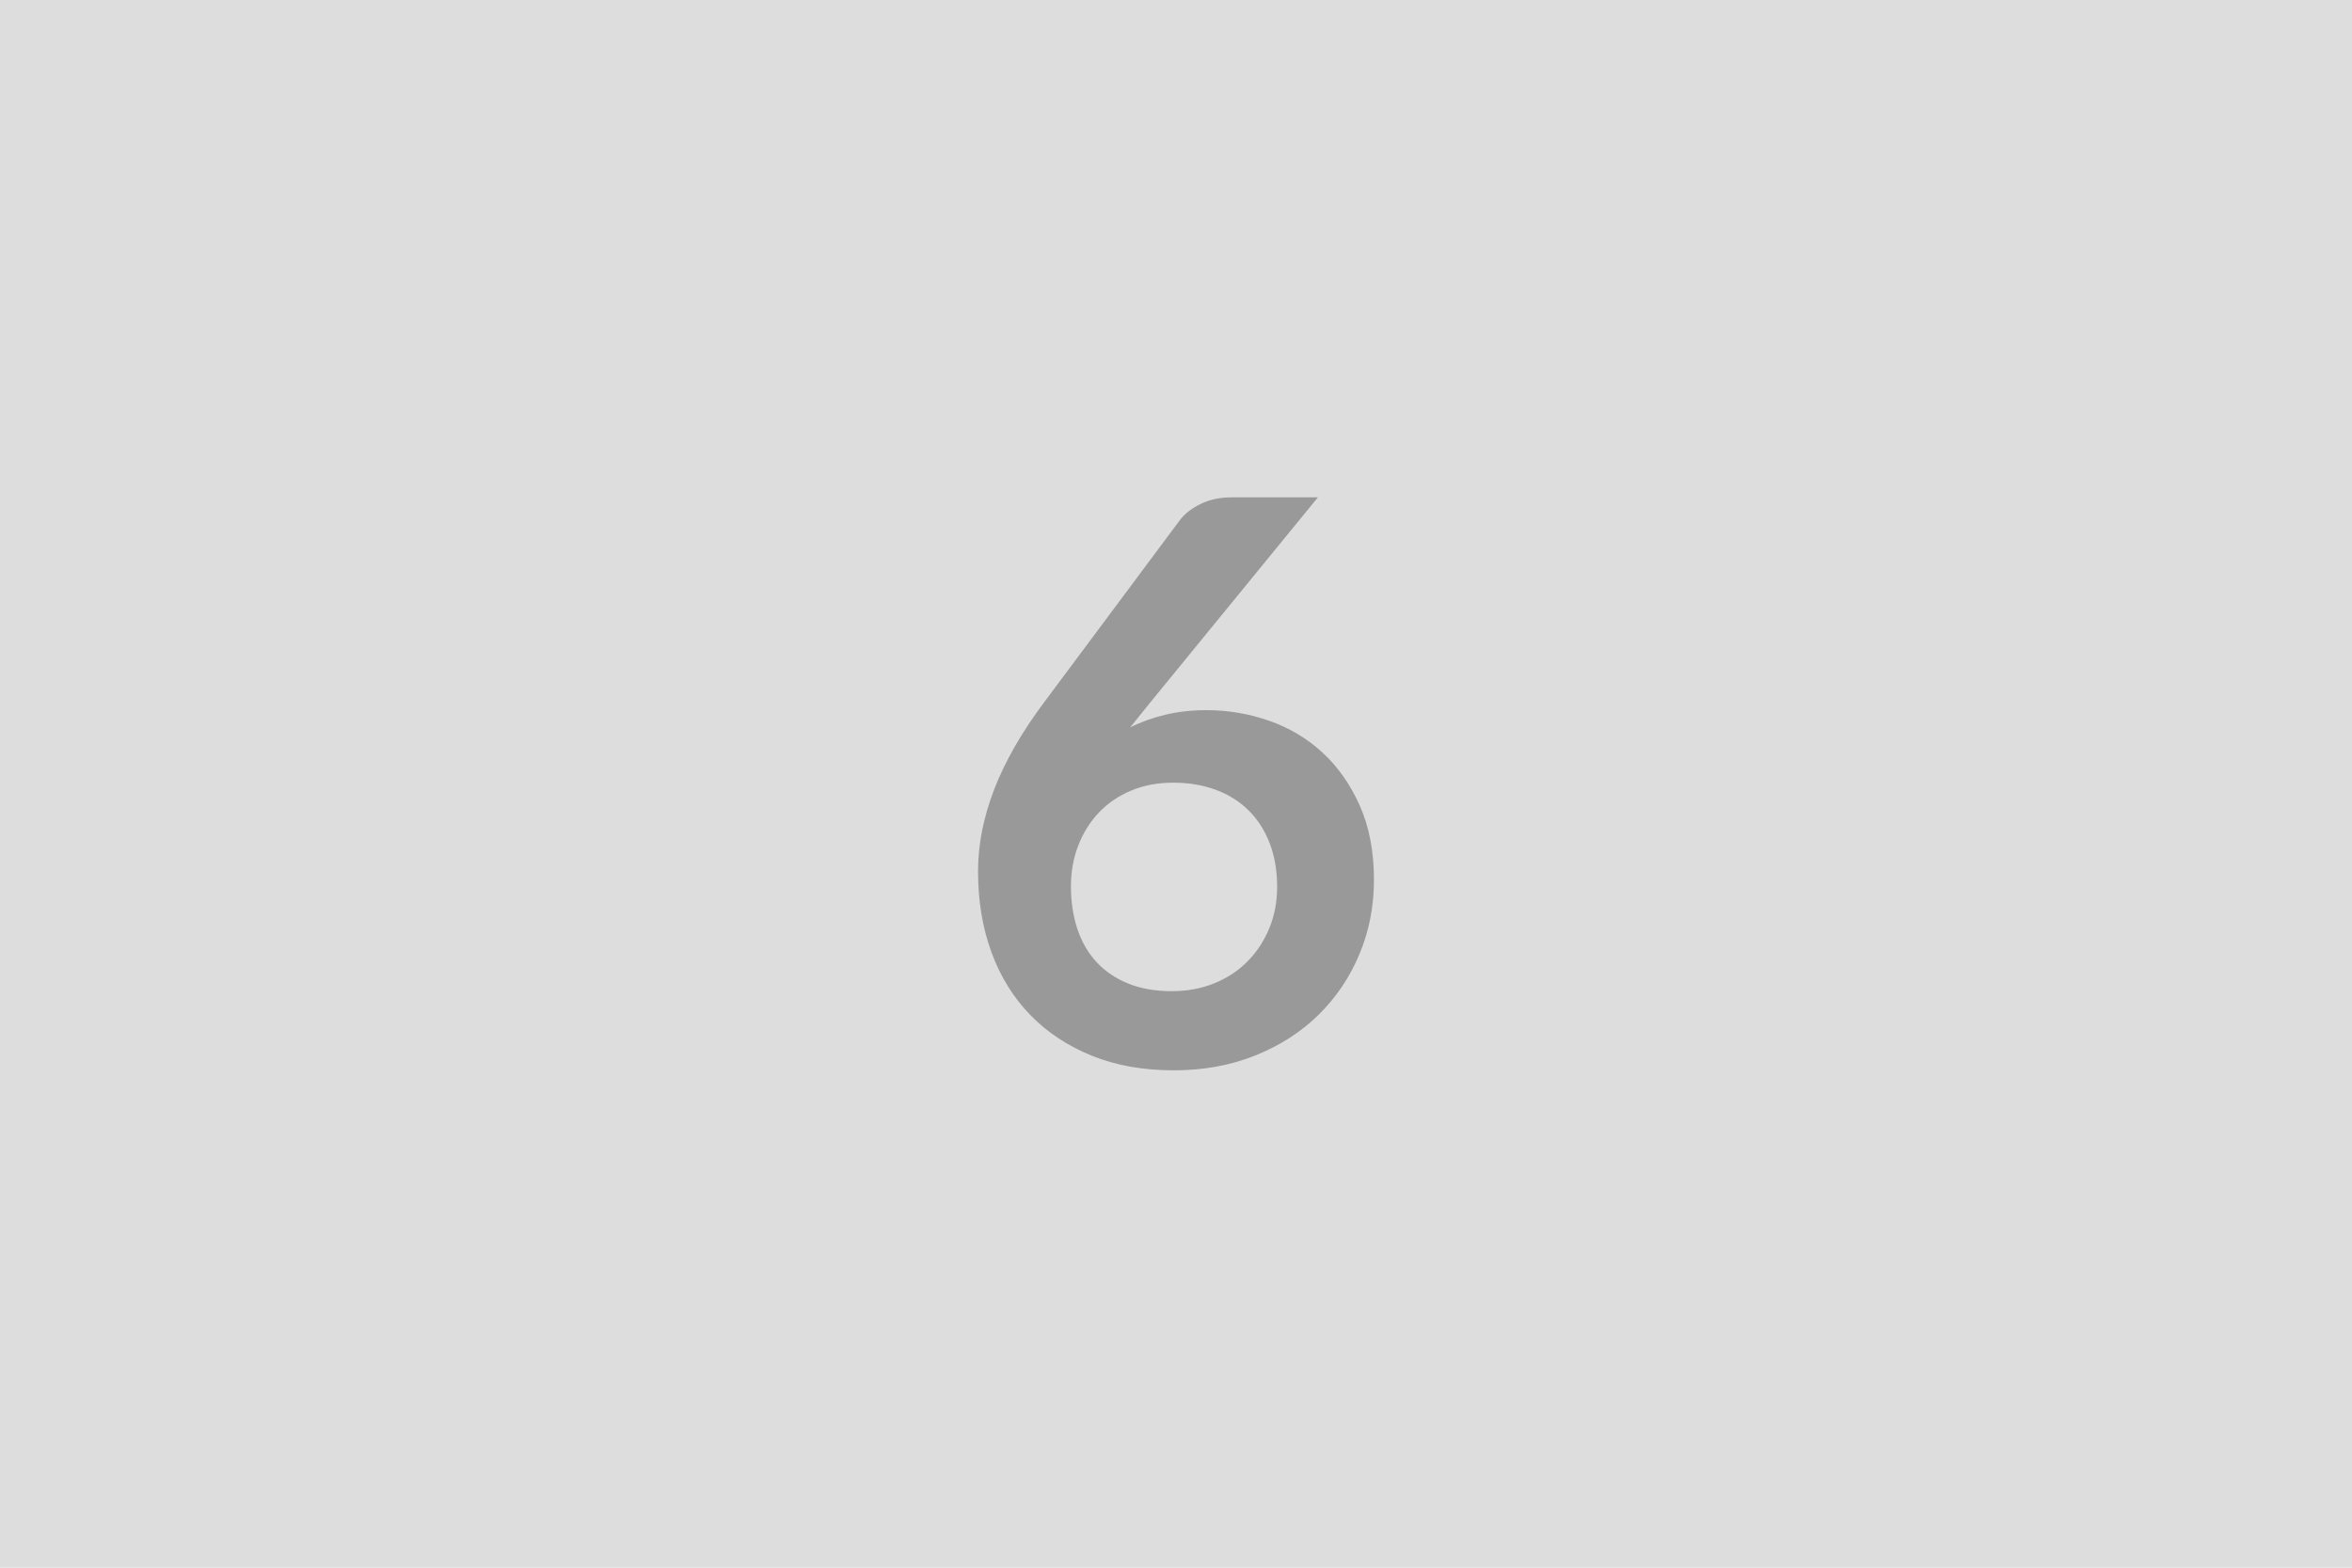 <svg xmlns="http://www.w3.org/2000/svg" width="600" height="400" viewBox="0 0 600 400"><rect width="100%" height="100%" fill="#DDDDDD"/><path fill="#999999" d="m336.2 126.9-42.9 52.5-5 6.2q4.2-2.1 9.05-3.25t10.45-1.15q8.2 0 15.95 2.7t13.65 8.15 9.5 13.55 3.6 18.9q0 10.1-3.7 18.95t-10.4 15.45-16.15 10.4-20.85 3.8q-11.6 0-20.8-3.7t-15.7-10.35-9.95-16-3.45-20.75q0-10.2 4.15-20.95T266.5 179l34.5-46.3q1.8-2.4 5.25-4.1t7.95-1.7zm-37.3 126q5.9 0 10.85-2t8.5-5.6 5.55-8.45 2-10.55q0-6.2-1.9-11.15t-5.4-8.4-8.4-5.25-10.8-1.8-10.7 2-8.2 5.55-5.3 8.4-1.9 10.45q0 6 1.65 10.95t4.9 8.45 8.05 5.45 11.1 1.95"/></svg>